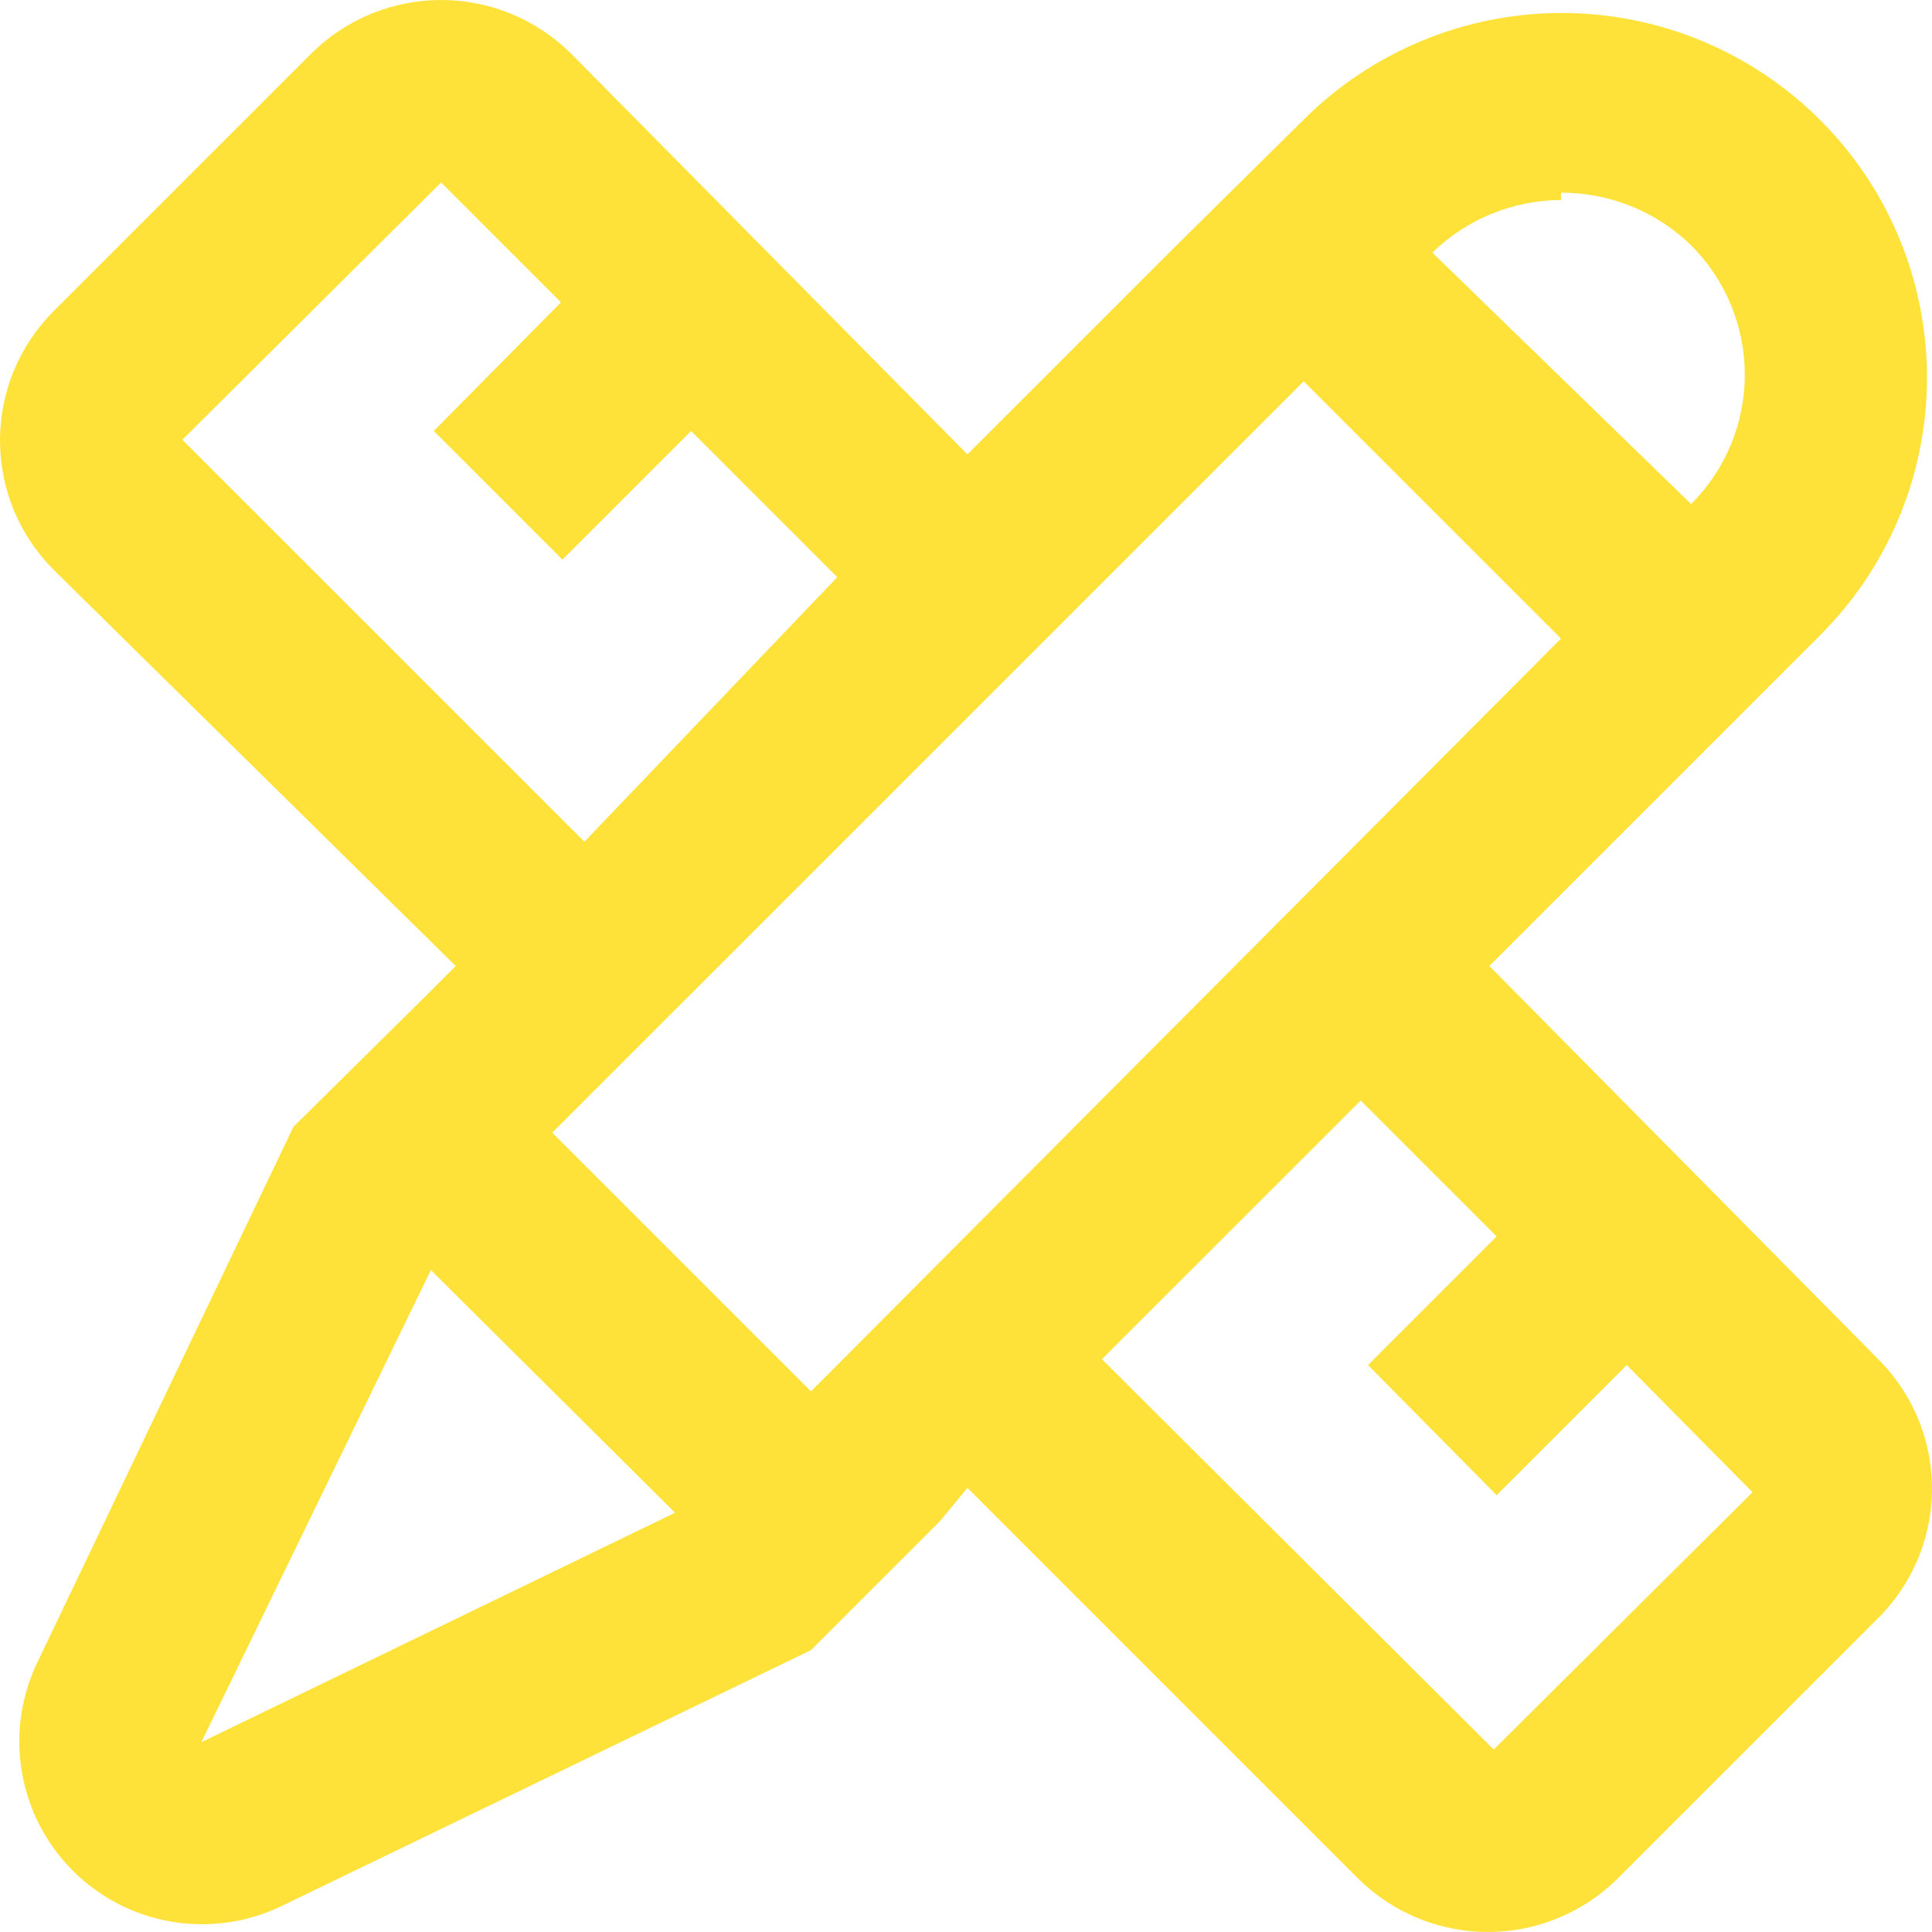 <svg width="60" height="60" viewBox="0 0 60 60" fill="none" xmlns="http://www.w3.org/2000/svg">
<path d="M58.421 42.303L46.253 30L56.514 19.74C57.57 18.69 58.408 17.441 58.979 16.066C59.551 14.691 59.845 13.216 59.845 11.727C59.845 10.238 59.551 8.764 58.979 7.389C58.408 6.014 57.57 4.765 56.514 3.715C54.387 1.594 51.505 0.403 48.501 0.403C45.496 0.403 42.615 1.594 40.487 3.715L36.446 7.71L30.044 14.111L17.695 1.626C16.626 0.584 15.192 0 13.699 0C12.206 0 10.772 0.584 9.704 1.626L1.667 9.662C1.139 10.189 0.72 10.815 0.433 11.505C0.147 12.194 0 12.933 0 13.679C0 14.426 0.147 15.165 0.433 15.854C0.72 16.544 1.139 17.17 1.667 17.697L14.153 30L13.154 30.999L9.113 34.994L1.168 51.609C0.654 52.67 0.483 53.865 0.679 55.028C0.875 56.191 1.428 57.263 2.262 58.097C3.096 58.931 4.169 59.484 5.331 59.68C6.494 59.876 7.689 59.705 8.75 59.191L25.186 51.246L27.411 49.022L29.182 47.251L30.044 46.207L42.212 58.374C43.281 59.416 44.715 60 46.208 60C47.701 60 49.135 59.416 50.203 58.374L58.24 50.338C58.78 49.823 59.214 49.206 59.516 48.523C59.818 47.841 59.982 47.105 59.999 46.358C60.015 45.612 59.885 44.869 59.614 44.173C59.343 43.477 58.938 42.842 58.421 42.303ZM48.478 5.984C49.987 5.98 51.438 6.566 52.519 7.619C53.047 8.146 53.467 8.772 53.753 9.462C54.039 10.151 54.186 10.89 54.186 11.636C54.186 12.383 54.039 13.122 53.753 13.812C53.467 14.501 53.047 15.127 52.519 15.654L44.483 7.846C45.553 6.804 46.985 6.218 48.478 6.211V5.984ZM5.663 13.657L13.699 5.667L17.422 9.389L13.472 13.384L17.468 17.379L21.463 13.384L26.003 17.924L18.149 26.141L5.663 13.657ZM6.253 54.106L13.381 39.443L20.964 46.979L6.253 54.106ZM25.186 43.211L17.15 35.175L40.487 11.841L48.478 19.831L25.186 43.211ZM46.389 54.333L34.221 42.212L42.258 34.177L46.48 38.399L42.485 42.394L46.48 46.434L50.521 42.394L54.426 46.343L46.389 54.333Z" fill="#FFE239"/>
</svg>
